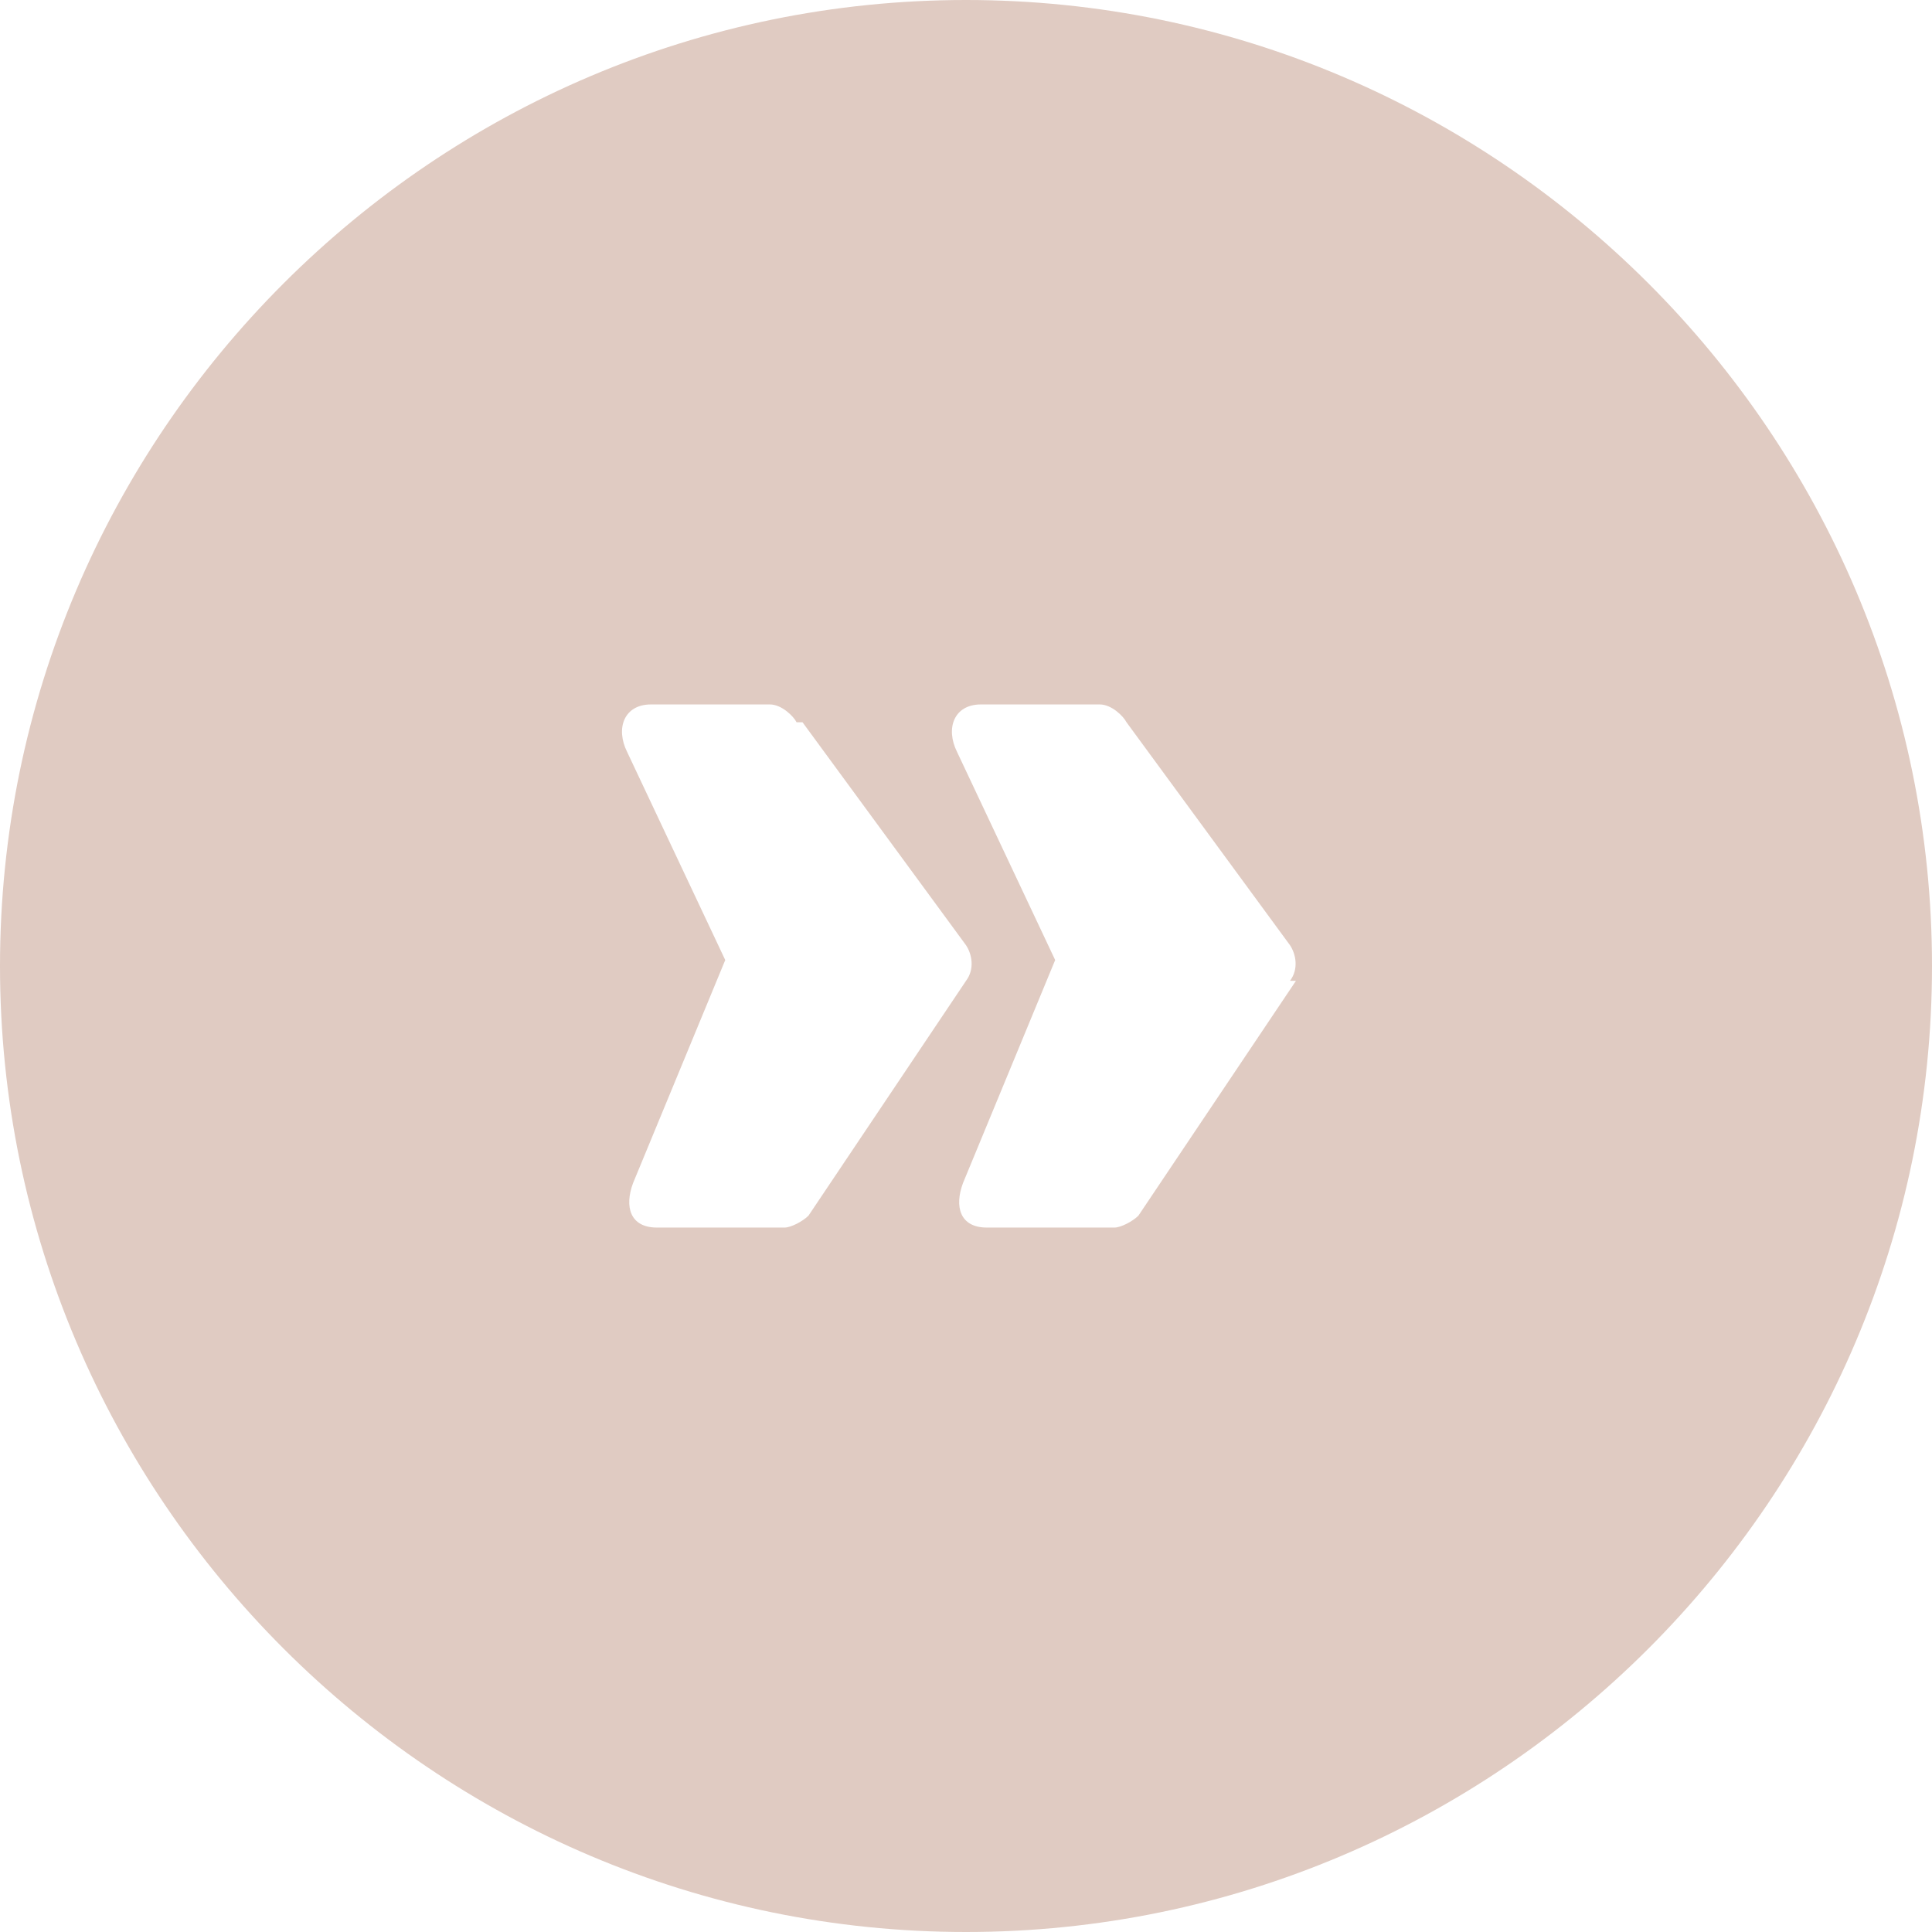<?xml version="1.0" encoding="UTF-8"?> <svg xmlns="http://www.w3.org/2000/svg" xmlns:xlink="http://www.w3.org/1999/xlink" id="Ebene_1" version="1.1" viewBox="0 0 65 65"><defs><style> .st0 { fill: none; } .st1 { fill: #e0cbc2; } .st2 { clip-path: url(#clippath); } </style><clipPath id="clippath"><rect class="st0" width="65" height="65"></rect></clipPath></defs><g class="st2"><path class="st1" d="M43.6,33l-5.3,7.9c-.2.2-.6.4-.8.4h-4.3c-.9,0-1.1-.7-.8-1.5l3.1-7.5-3.3-7c-.4-.8-.1-1.6.8-1.6h4c.4,0,.8.4.9.6l5.5,7.5c.2.3.3.8,0,1.2M27,24.3l5.5,7.5c.2.3.3.8,0,1.2l-5.3,7.9c-.2.2-.6.4-.8.4h-4.3c-.9,0-1.1-.7-.8-1.5l3.1-7.5-3.3-7c-.4-.8-.1-1.6.8-1.6h4c.4,0,.8.4.9.6M65,32.5C65,14.6,50.4,0,32.5,0S0,14.6,0,32.5s14.6,32.5,32.5,32.5,32.5-14.6,32.5-32.5"></path></g></svg> 